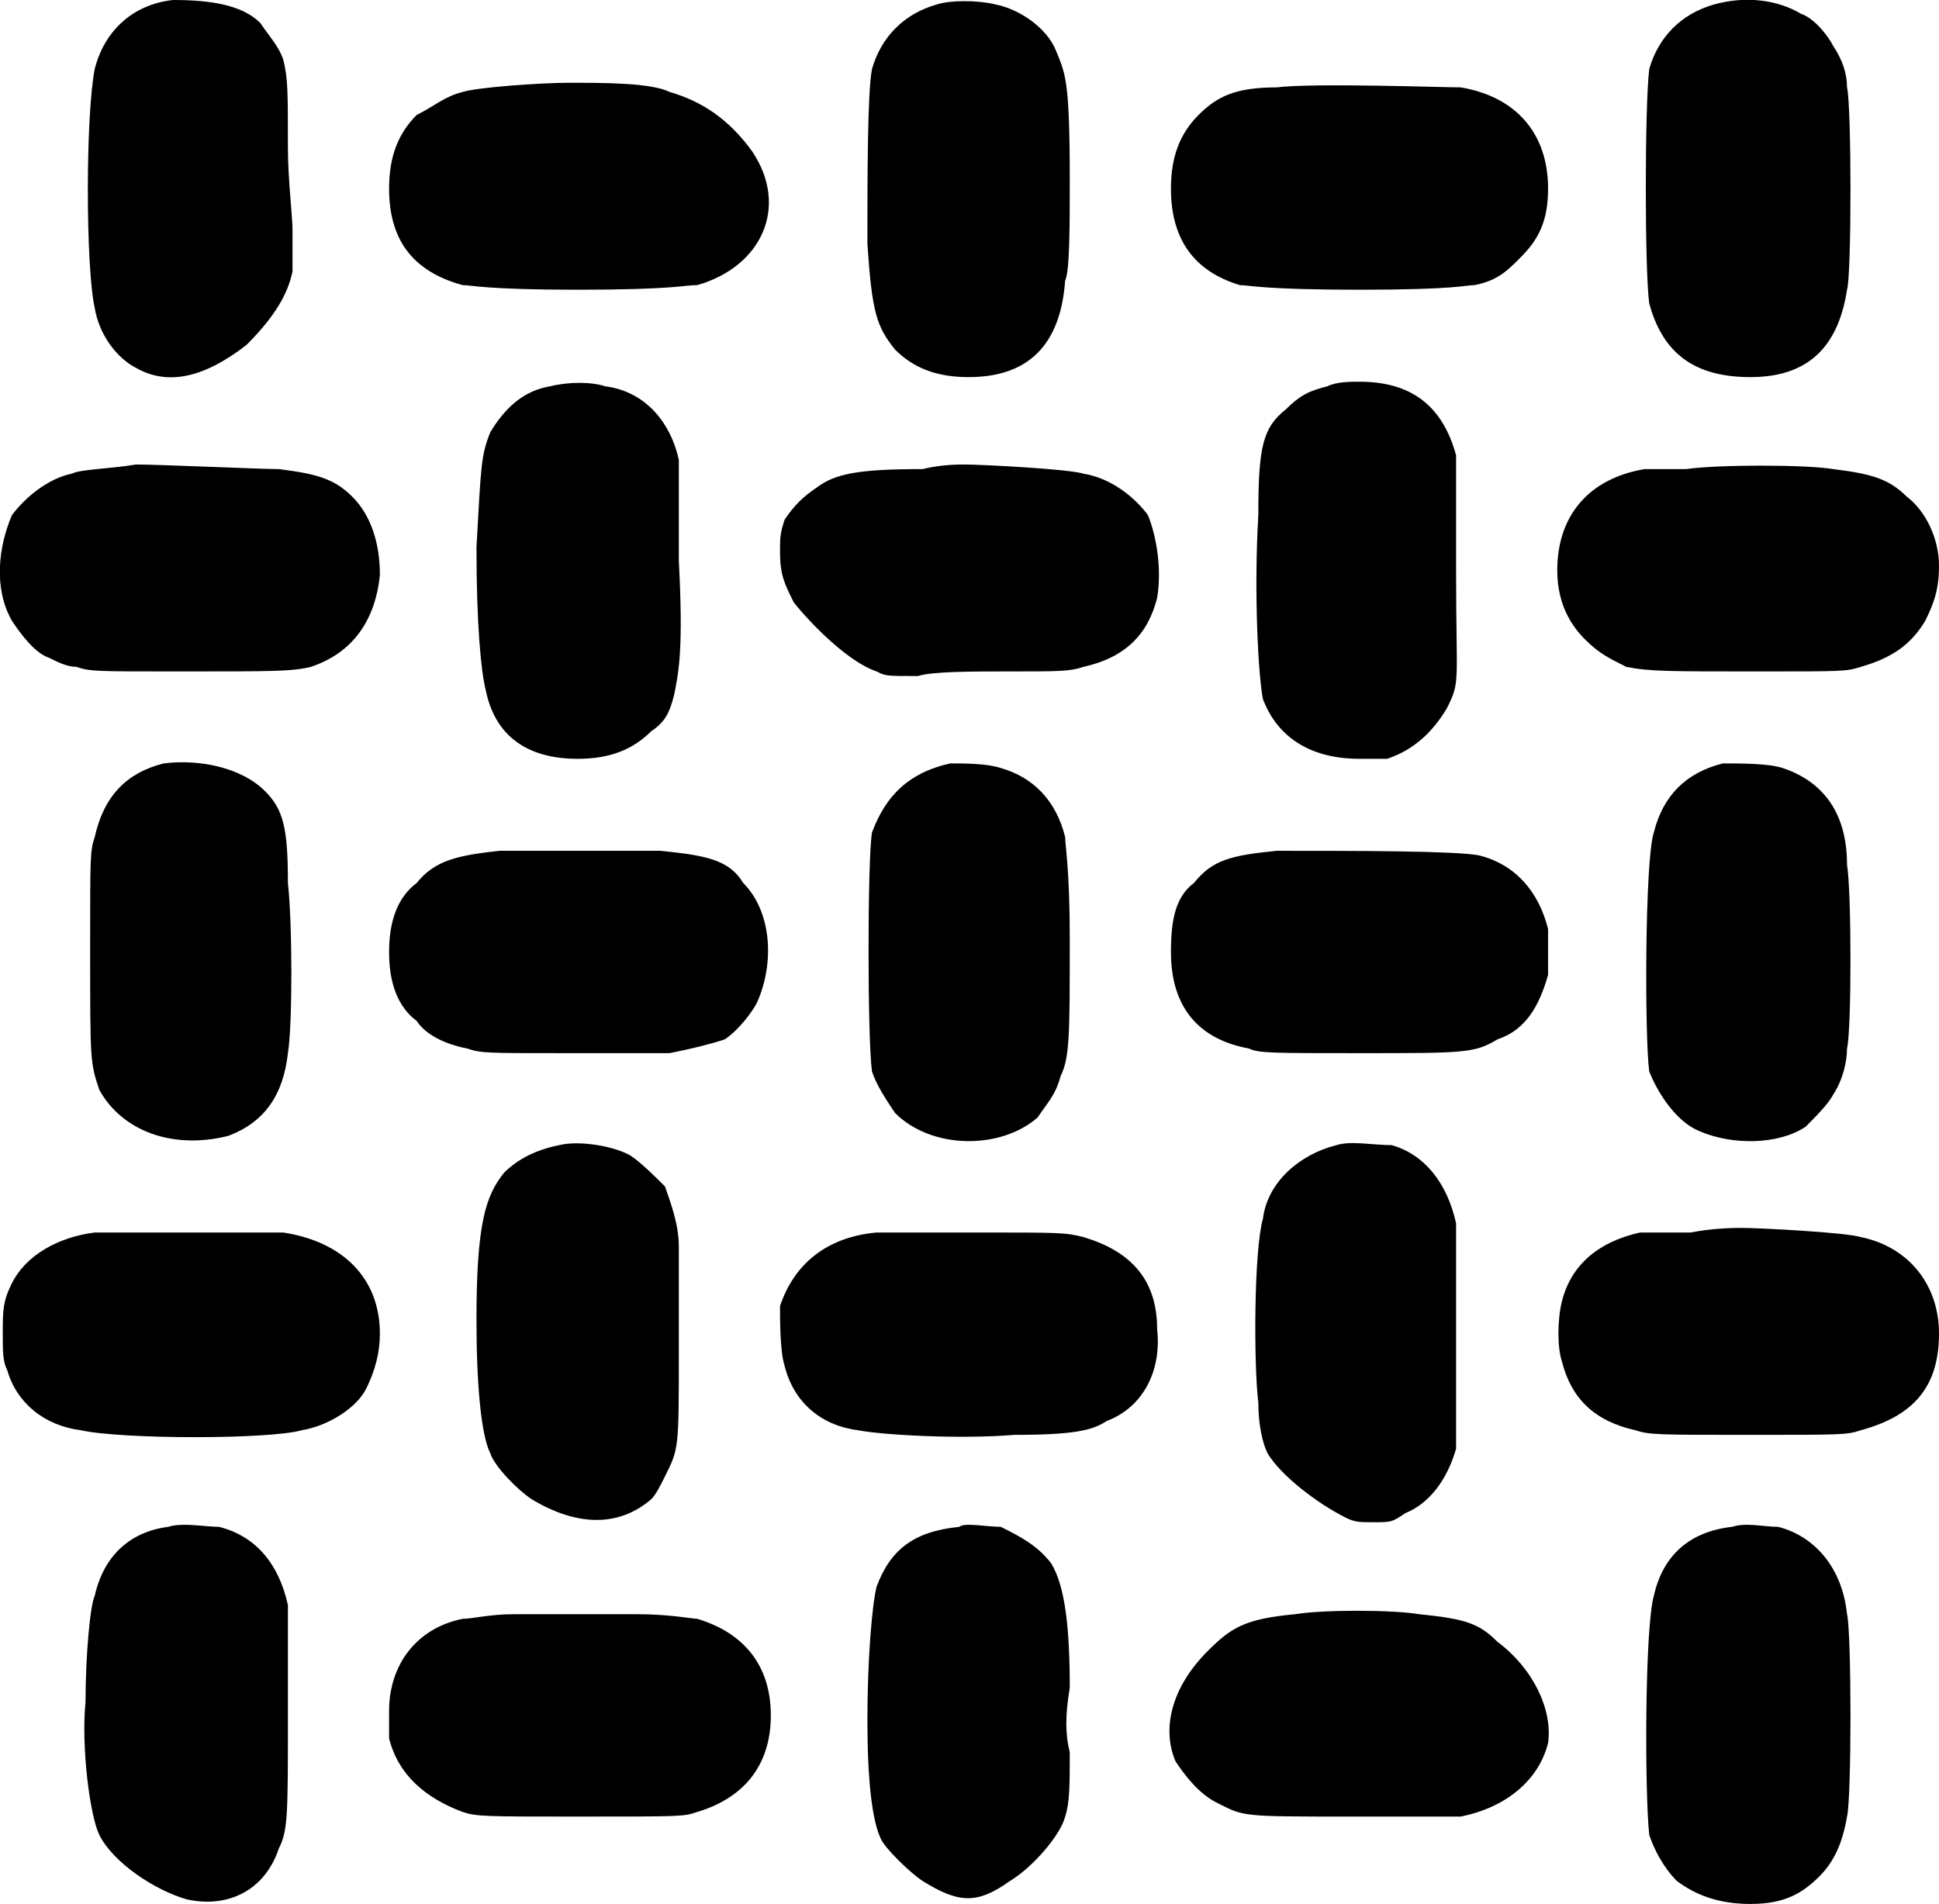 <?xml version="1.0" encoding="utf-8"?>
<!-- Generator: Adobe Illustrator 28.1.0, SVG Export Plug-In . SVG Version: 6.00 Build 0)  -->
<svg version="1.1" id="Layer_1" xmlns="http://www.w3.org/2000/svg" xmlns:xlink="http://www.w3.org/1999/xlink" x="0px" y="0px"
	 viewBox="0 0 421.6 414" style="enable-background:new 0 0 421.6 414;" xml:space="preserve">
<path d="M37.6,0c-9,1-15,7-17,15c-2,10-2,43,0,52c1,6,5,11,9,13c7,4,15,2,24-5c6-6,9-11,10-16c0-2,0-4,0-9c0-3-1-11-1-18
	c0-12,0-15-1-19c-1-3-3-5-5-8C52.6,1,45.6,0,37.6,0z M203.6,1c-7,2-12,7-14,14c-1,5-1,24-1,38c1,15,2,18,6,23c4,4,9,6,16,6
	c13,0,20-7,21-21c1-2,1-12,1-22c0-22-1-23-3-28s-8-9-13-10C212.6,0,206.6,0,203.6,1z M372.6,1c-7,2-12,7-14,14c-1,8-1,44,0,51
	c3,11,10,16,22,16s19-6,21-19c1-3,1-40,0-44c0-3-1-6-3-9c-1-2-4-6-7-7C386.6,0,379.6-1,372.6,1z M123.6,18c-6,0-20,1-23,2
	c-4,1-6,3-10,5c-4,4-6,9-6,16c0,11,5,18,16,21c2,0,5,1,25,1c21,0,23-1,26-1c14-4,20-17,12-29c-5-7-11-11-18-13
	C141.6,18,131.6,18,123.6,18z M277.6,19c-9,0-13,2-17,6s-6,9-6,16c0,11,5,18,15,21c2,0,5,1,26,1s23-1,25-1c5-1,7-3,10-6
	c4-4,6-8,6-15c0-12-7-20-19-22C313.6,19,285.6,18,277.6,19z M119.6,84c-6,1-10,5-13,10c-2,5-2,7-3,25c0,17,1,27,2,31
	c2,10,9,15,20,15c7,0,12-2,16-6c3-2,4-4,5-8c1-5,2-10,1-29c0-16,0-20,0-22c-2-9-8-15-16-16C128.6,83,123.6,83,119.6,84z M288.6,84
	c-4,1-6,2-9,5c-5,4-6,8-6,23c-1,17,0,35,1,40c3,8,10,13,21,13c2,0,5,0,6,0c6-2,10-6,13-11c3-6,2-5,2-30c0-21,0-22,0-25
	c-3-11-10-16-21-16C293.6,83,290.6,83,288.6,84z M29.6,101c-6,1-12,1-14,2c-5,1-10,5-13,9c-3,7-4,16,0,23c2,3,5,7,8,8c2,1,4,2,6,2
	c3,1,4,1,22,1c21,0,25,0,29-1c9-3,14-10,15-20c0-7-2-13-6-17s-8-5-16-6C56.6,102,34.6,101,29.6,101z M200.6,102c-14,0-19,1-23,4
	c-3,2-5,4-7,7c-1,3-1,4-1,7c0,5,1,7,3,11c4,5,12,13,18,15c2,1,2,1,9,1c3-1,12-1,19-1c12,0,14,0,17-1c9-2,14-7,16-15c1-6,0-13-2-18
	c-3-4-8-8-14-9c-3-1-22-2-26-2C208.6,101,204.6,101,200.6,102z M366.6,102c-3,0-7,0-9,0c-12,2-19,10-19,22c0,6,2,11,6,15
	c3,3,5,4,9,6c5,1,9,1,29,1c18,0,19,0,22-1c7-2,11-5,14-10c2-4,3-7,3-12c0-6-3-12-7-15c-4-4-8-5-16-6C392.6,101,373.6,101,366.6,102z
	 M35.6,166c-8,2-13,7-15,16c-1,3-1,4-1,24c0,25,0,25,2,31c5,9,16,13,28,10c8-3,12-9,13-18c1-6,1-28,0-37c0-12-1-16-5-20
	C52.6,167,43.6,165,35.6,166z M206.6,166c-9,2-14,7-17,15c-1,6-1,45,0,52c1,3,3,6,5,9c8,8,23,8,31,1c2-3,4-5,5-9c2-4,2-9,2-30
	c0-15-1-20-1-22c-2-8-7-13-14-15C214.6,166,209.6,166,206.6,166z M374.6,166c-8,2-13,7-15,15c-2,6-2,45-1,52c2,5,6,11,11,13
	c7,3,17,3,23-1c2-2,5-5,6-7c2-3,3-7,3-10c1-4,1-34,0-40c0-11-5-18-14-21C384.6,166,378.6,166,374.6,166z M108.6,185c-9,1-14,2-18,7
	c-4,3-6,8-6,15s2,12,6,15c2,3,6,5,11,6c3,1,4,1,21,1c10,0,21,0,23,0c5-1,9-2,12-3c3-2,6-6,7-8c4-9,3-20-3-26c-3-5-8-6-18-7
	C135.6,185,116.6,185,108.6,185z M277.6,185c-10,1-14,2-18,7c-4,3-5,8-5,15c0,12,6,19,17,21c2,1,5,1,24,1c23,0,25,0,30-3
	c6-2,9-7,11-14c0-3,0-7,0-10c-2-8-7-14-15-16C316.6,185,294.6,185,277.6,185z M121.6,249c-5,1-9,3-12,6c-4,5-6,11-6,32
	c0,14,1,25,3,29c1,3,6,8,9,10c10,6,19,6,26,0c1-1,2-3,3-5c3-6,3-6,3-27c0-11,0-21,0-23c0-5-2-10-3-13c-2-2-6-6-8-7
	C132.6,249,125.6,248,121.6,249z M290.6,249c-8,2-15,8-16,16c-2,7-2,32-1,40c0,5,1,9,2,11c3,5,11,11,17,14c2,1,3,1,6,1c4,0,4,0,7-2
	c5-2,9-7,11-14c0-3,0-3,0-25c0-19,0-22,0-24c-2-9-7-15-14-17C298.6,249,293.6,248,290.6,249z M367.6,268c-4,0-9,0-11,0
	c-9,2-15,7-17,15c-1,4-1,10,0,13c2,8,7,13,16,15c3,1,5,1,25,1s21,0,24-1c11-3,17-9,17-21c0-11-7-19-17-21c-3-1-22-2-26-2
	C377.6,267,372.6,267,367.6,268z M20.6,268c-8,1-15,5-18,11c-2,4-2,6-2,11c0,4,0,6,1,8c2,7,8,12,16,13c9,2,41,2,48,0c6-1,12-5,14-9
	s3-8,3-12c0-12-8-20-21-22C57.6,268,25.6,268,20.6,268z M190.6,268c-11,1-18,7-21,16c0,3,0,10,1,13c2,8,8,13,16,14c5,1,22,2,34,1
	c13,0,17-1,20-3c8-3,12-11,11-20c0-11-6-17-16-20c-4-1-5-1-23-1C202.6,268,192.6,268,190.6,268z M36.6,332c-8,1-14,6-16,15
	c-1,2-2,13-2,23c-1,10,1,25,3,29c3,6,12,12,19,14c9,2,17-2,20-11c2-4,2-7,2-29c0-18,0-21,0-24c-2-9-7-15-15-17
	C44.6,332,39.6,331,36.6,332z M208.6,332c-10,1-15,5-18,13c-1,4-2,16-2,29s1,22,3,26c1,2,6,7,9,9c8,5,12,5,19,0c5-3,11-10,12-14
	c1-3,1-7,1-14c-1-4-1-8,0-14c0-13-1-22-4-27c-3-4-7-6-11-8C214.6,332,209.6,331,208.6,332z M376.6,332c-9,1-15,6-17,15
	c-2,7-2,43-1,52c1,3,3,7,6,10c4,3,9,5,16,5s11-2,15-6c3-3,5-7,6-13c1-4,1-40,0-44c-1-10-7-17-15-19C383.6,332,379.6,331,376.6,332z
	 M281.6,351c-11,1-14,3-19,8c-8,8-10,17-7,24c2,3,5,7,9,9c6,3,5,3,29,3c14,0,22,0,24,0c10-2,17-8,19-16c1-7-3-16-11-22
	c-4-4-7-5-17-6C302.6,350,287.6,350,281.6,351z M111.6,351c-5,0-9,1-11,1c-10,2-16,10-16,20c0,3,0,5,0,6c2,8,8,13,16,16
	c3,1,5,1,25,1c23,0,23,0,26-1c10-3,16-10,16-21s-6-18-16-21c-1,0-6-1-13-1C127.6,351,123.6,351,111.6,351z"/>
</svg>
